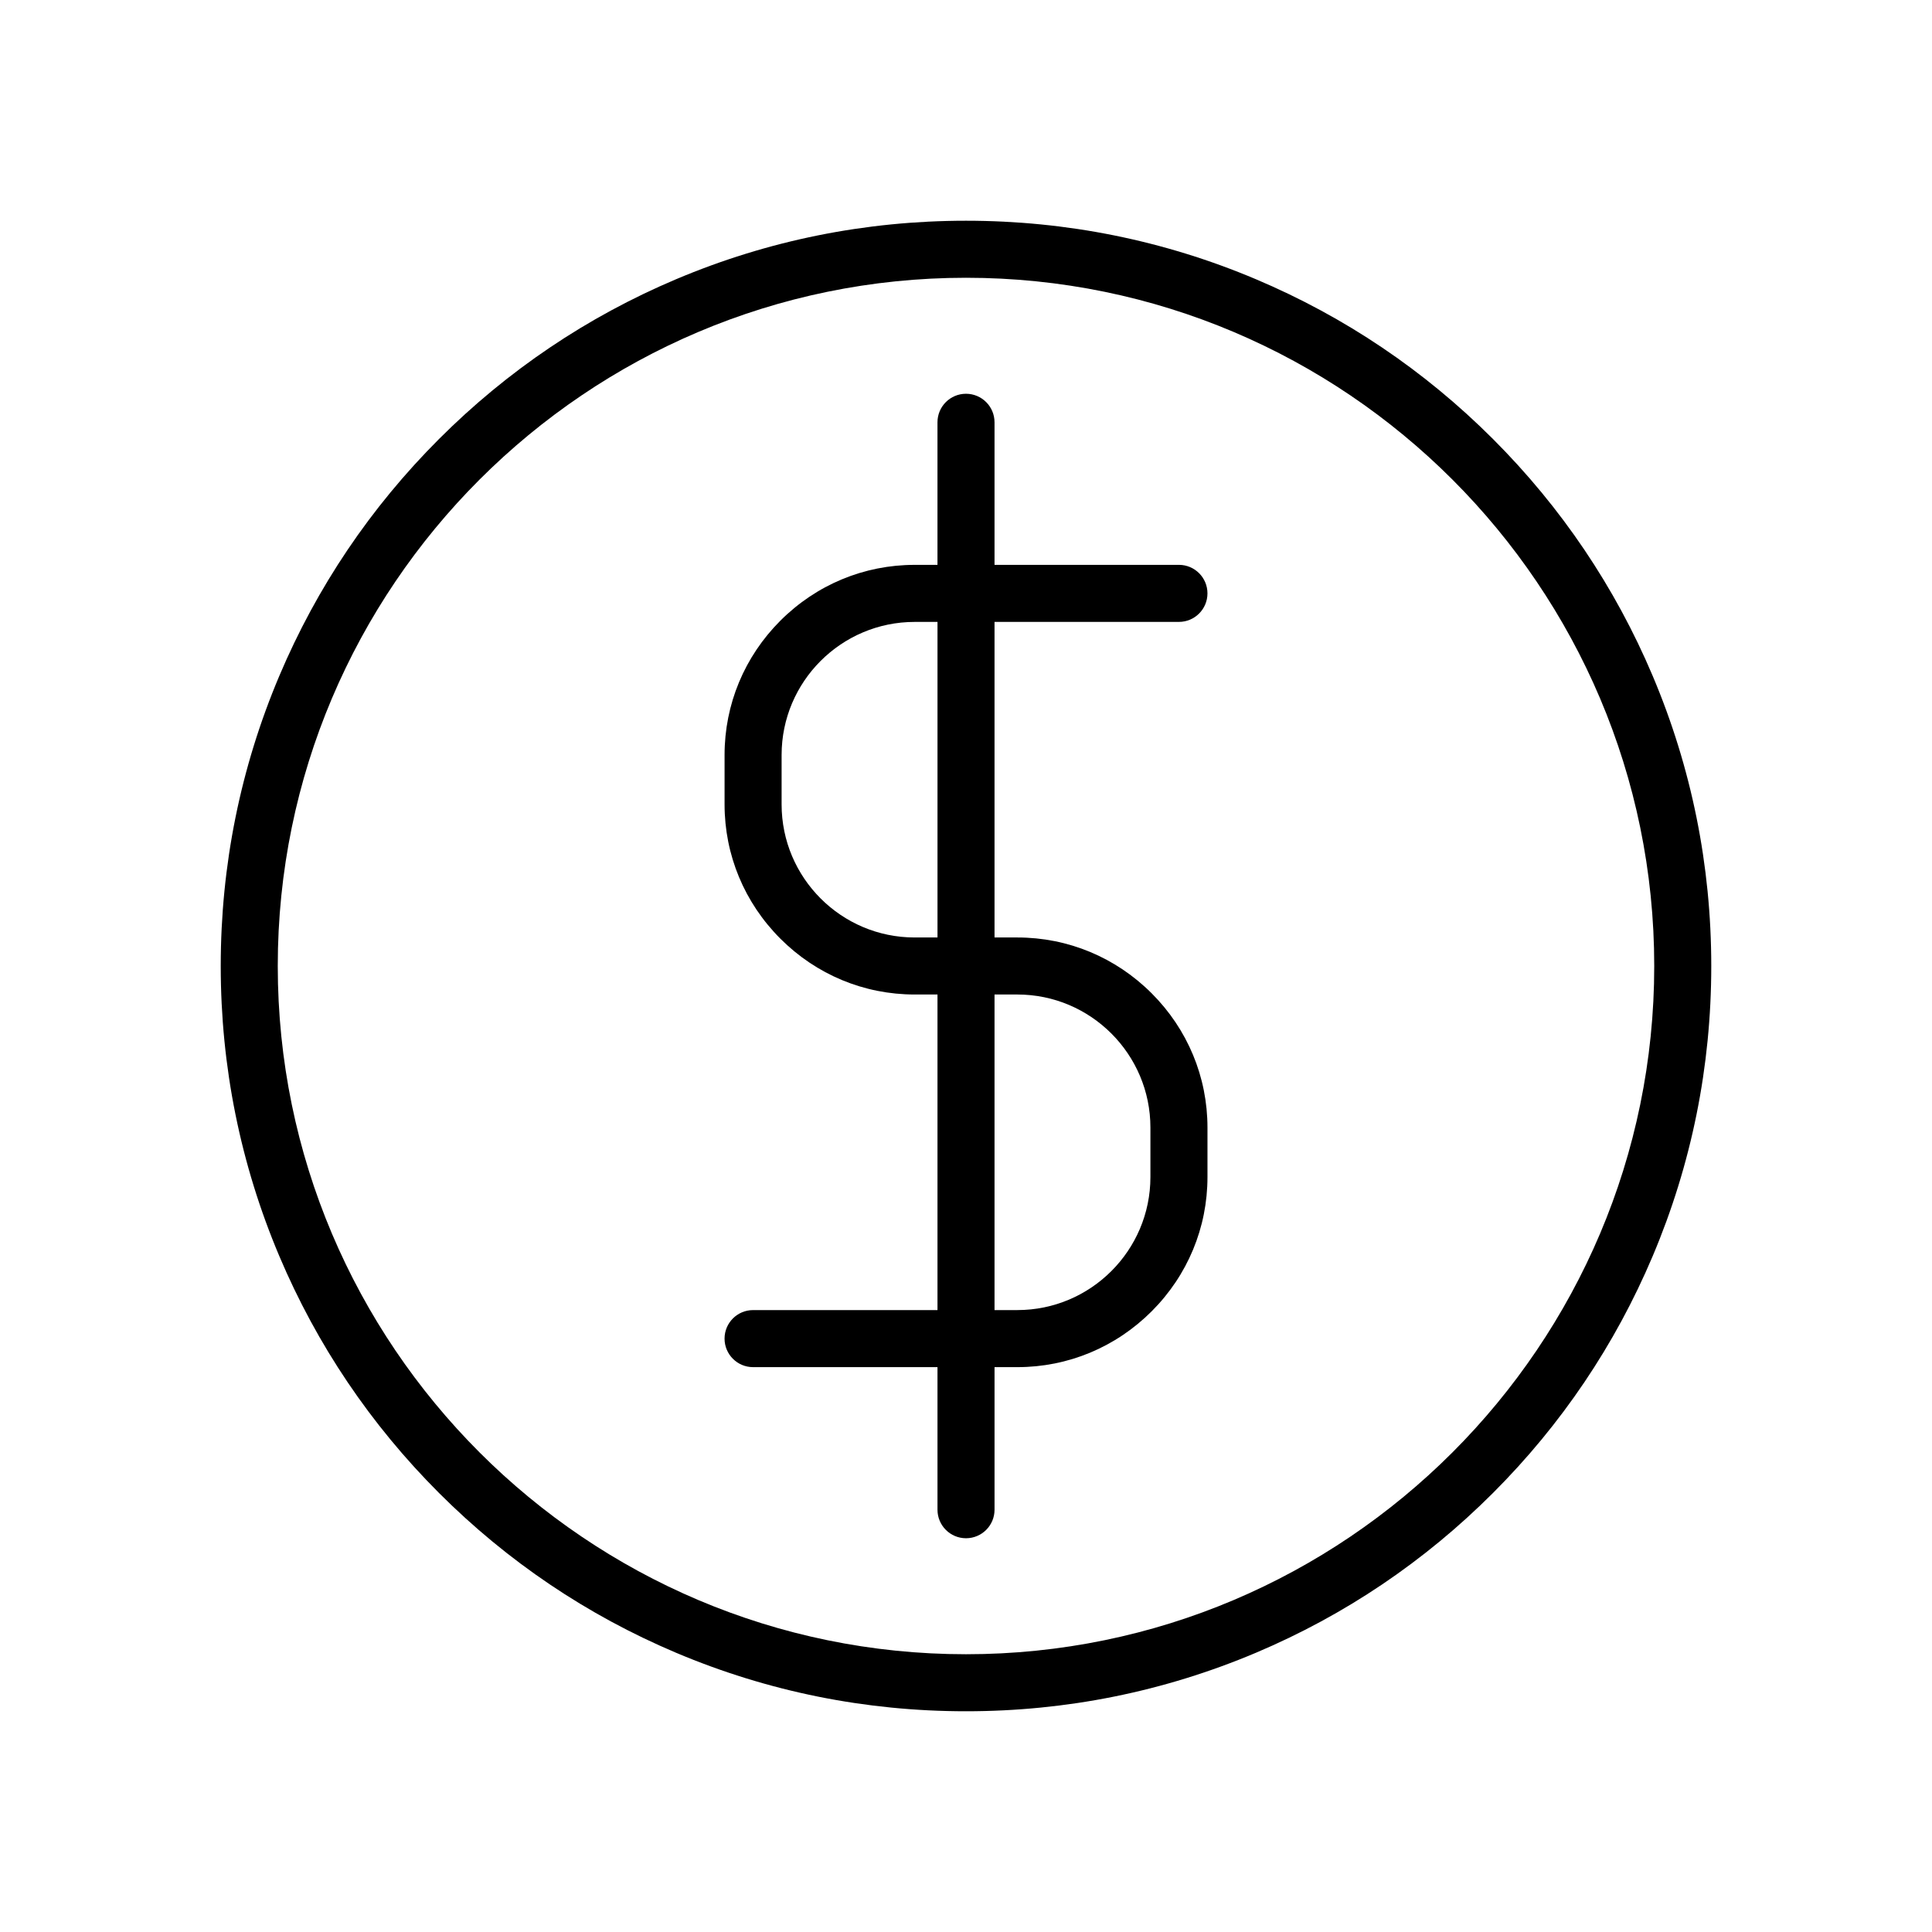 <?xml version="1.0" encoding="UTF-8"?>
<!-- Uploaded to: ICON Repo, www.svgrepo.com, Generator: ICON Repo Mixer Tools -->
<svg fill="#000000" width="800px" height="800px" version="1.1" viewBox="144 144 512 512" xmlns="http://www.w3.org/2000/svg">
 <g>
  <path d="m581.98 323.12c-9.949-23.52-24.188-44.641-42.324-62.777-18.137-18.137-39.258-32.375-62.777-42.324-24.355-10.301-50.223-15.523-76.879-15.523-26.66 0-52.527 5.223-76.879 15.523-23.52 9.949-44.641 24.188-62.777 42.324-18.137 18.137-32.375 39.258-42.324 62.777-10.301 24.355-15.523 50.223-15.523 76.879 0 26.66 5.223 52.527 15.523 76.879 9.949 23.52 24.188 44.641 42.324 62.777 18.137 18.137 39.258 32.375 62.777 42.324 24.355 10.301 50.223 15.523 76.879 15.523 26.66 0 52.527-5.223 76.879-15.523 23.52-9.949 44.641-24.188 62.777-42.324 18.137-18.137 32.375-39.258 42.324-62.777 10.301-24.355 15.523-50.223 15.523-76.879s-5.223-52.523-15.523-76.879zm-181.98 259.27c-100.57 0-182.39-81.82-182.39-182.39-0.004-100.57 81.816-182.39 182.39-182.39 100.57 0 182.39 81.82 182.39 182.39 0 100.57-81.82 182.39-182.39 182.39z"/>
  <path d="m456.43 308.81c4.172 0 7.559-3.383 7.559-7.559 0-4.172-3.383-7.559-7.559-7.559h-48.871v-37.781c0-4.172-3.383-7.559-7.559-7.559-4.172 0-7.559 3.383-7.559 7.559v37.785h-6.047c-13.41 0-26.047 5.254-35.59 14.793-9.531 9.539-14.785 22.176-14.785 35.586v13.098c0 13.41 5.254 26.047 14.793 35.59 9.539 9.539 22.176 14.793 35.586 14.793h6.047v83.633h-48.871c-4.172 0-7.559 3.383-7.559 7.559 0 4.172 3.383 7.559 7.559 7.559h48.871v37.785c0 4.172 3.383 7.559 7.559 7.559 4.172 0 7.559-3.383 7.559-7.559v-37.785h6.047c13.41 0 26.047-5.254 35.59-14.793 9.539-9.539 14.793-22.18 14.793-35.59v-13.098c0-13.41-5.254-26.047-14.793-35.59-9.547-9.539-22.184-14.793-35.594-14.793h-6.047v-83.633zm-42.824 98.746c19.445 0 35.266 15.82 35.266 35.266v13.098c0 19.445-15.82 35.266-35.266 35.266h-6.047v-83.633zm-21.16-15.113h-6.047c-19.445 0-35.266-15.82-35.266-35.266v-13.098c0-19.445 15.82-35.266 35.266-35.266h6.047z"/>
 </g>
</svg>